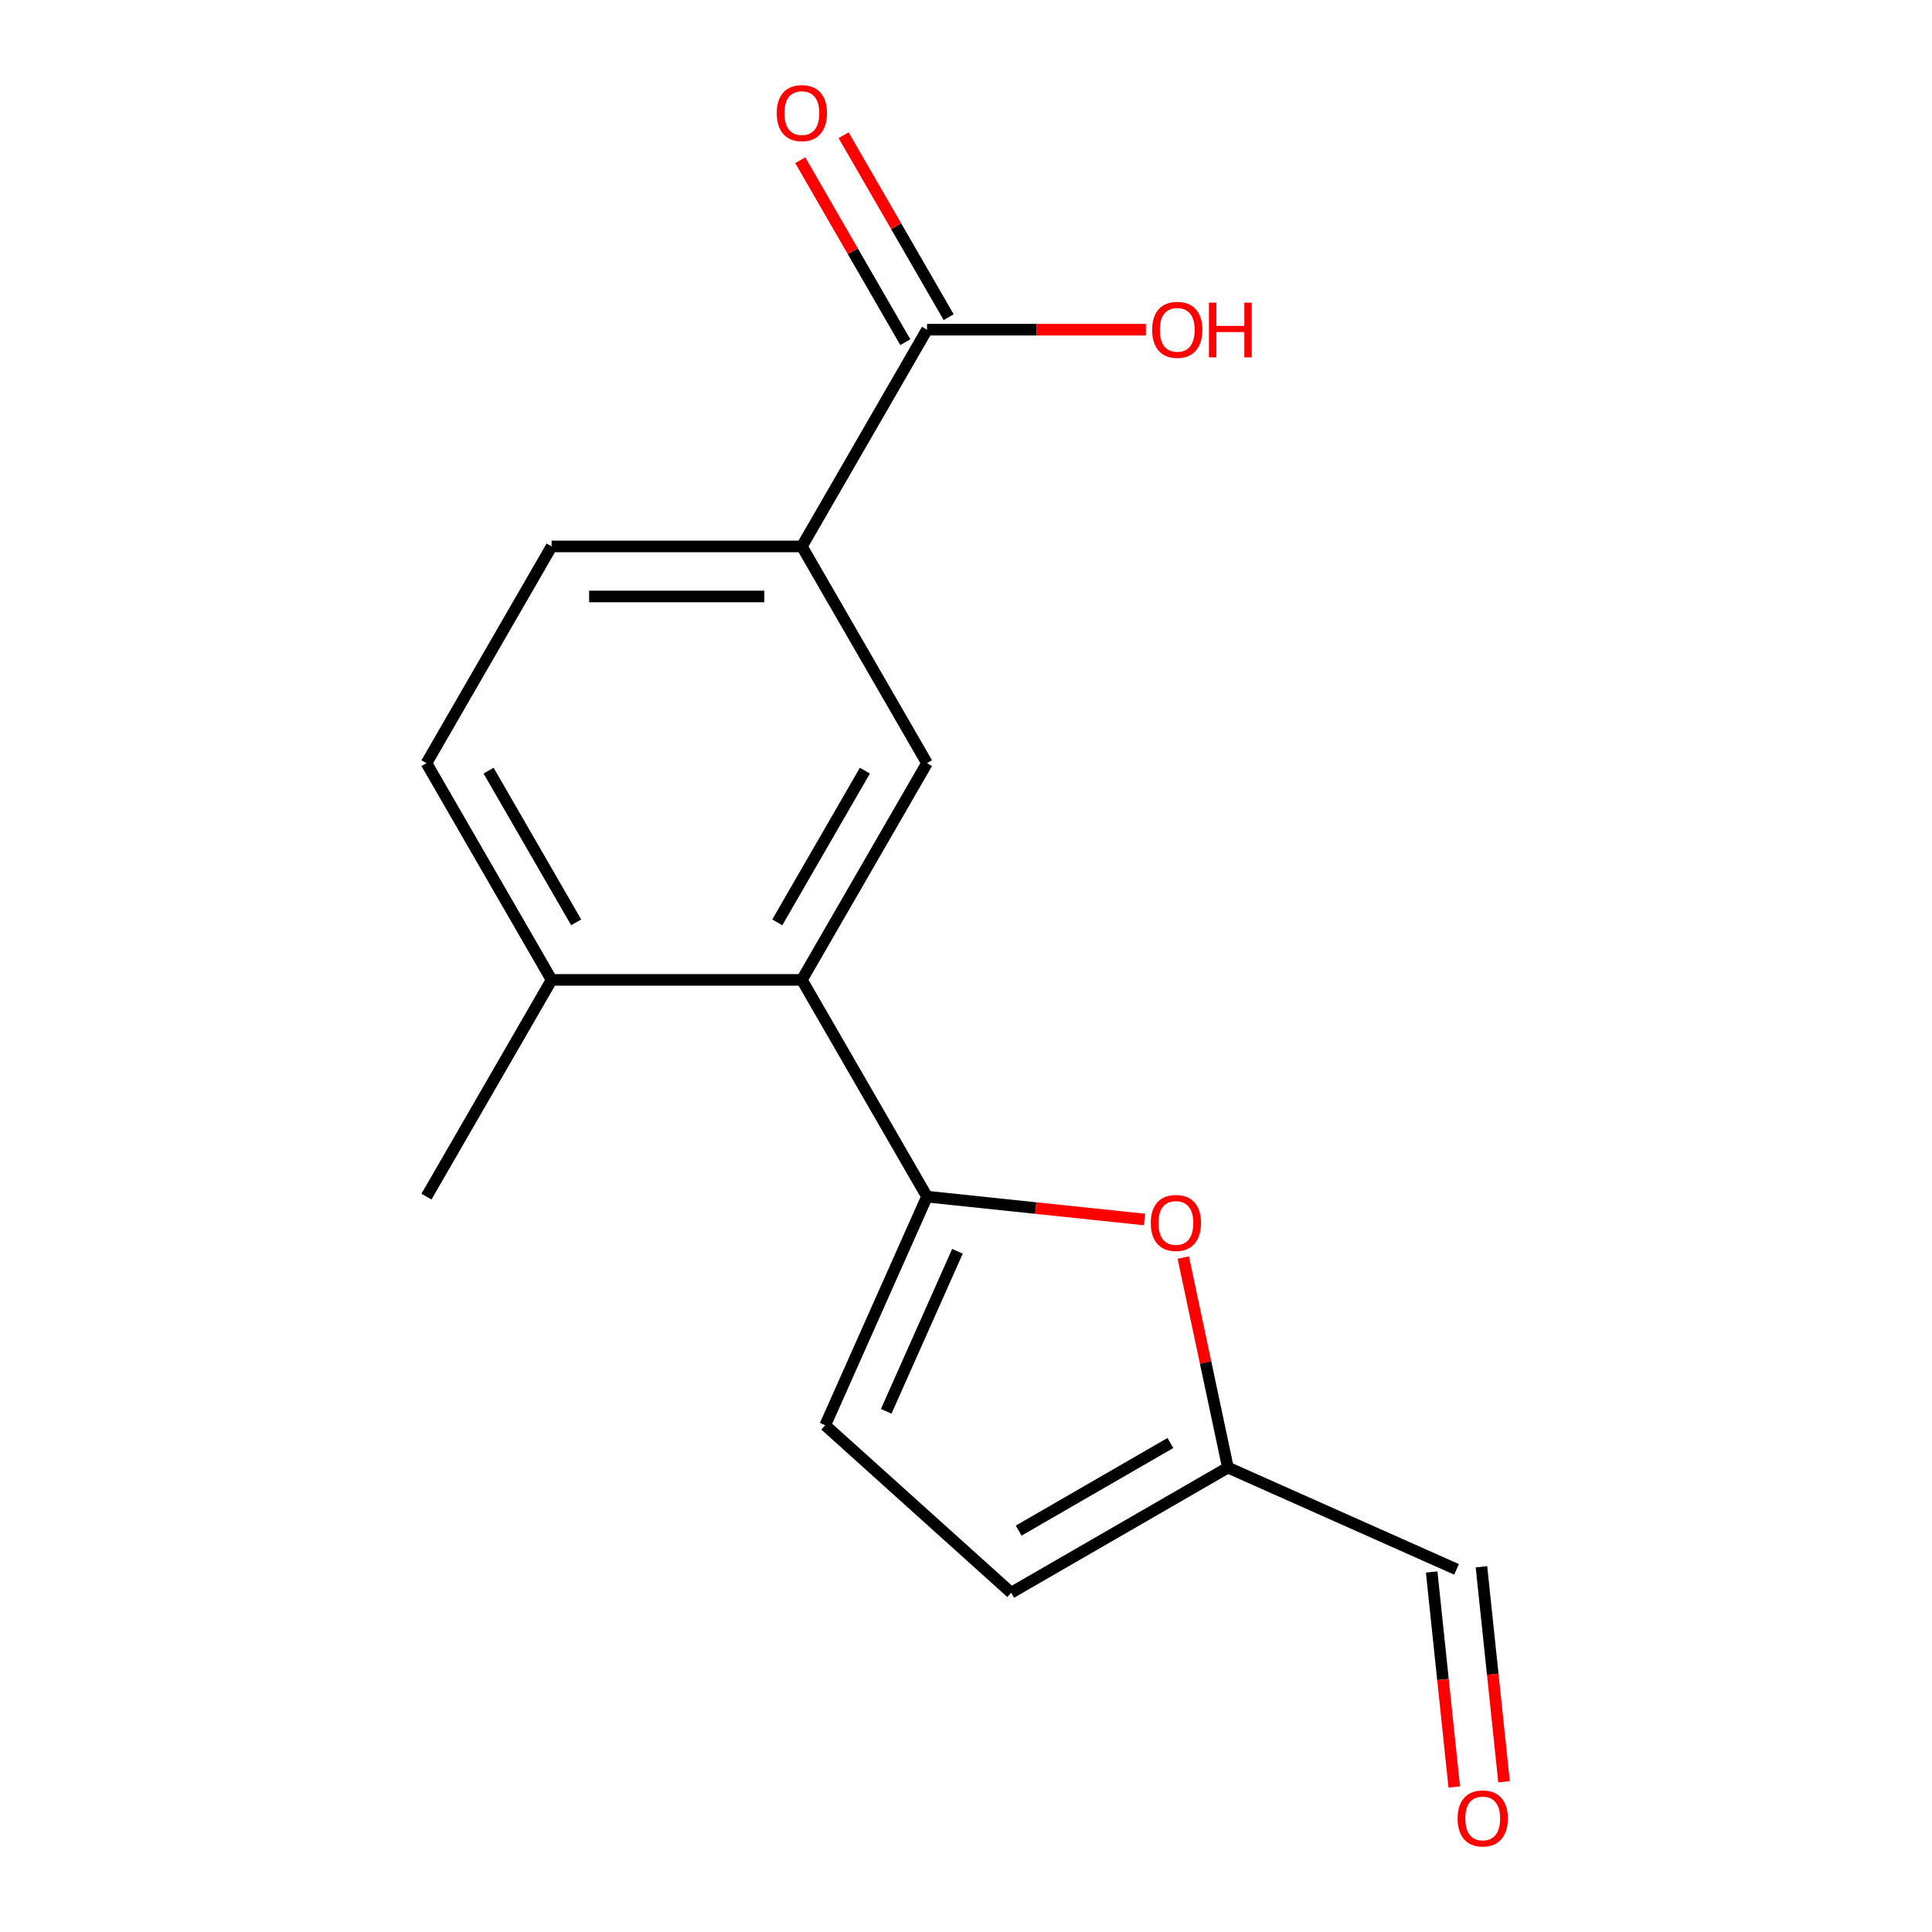 <?xml version='1.0' encoding='iso-8859-1'?>
<svg version='1.1' baseProfile='full'
              xmlns='http://www.w3.org/2000/svg'
                      xmlns:rdkit='http://www.rdkit.org/xml'
                      xmlns:xlink='http://www.w3.org/1999/xlink'
                  xml:space='preserve'
width='1000px' height='1000px' viewBox='0 0 1000 1000'>
<!-- END OF HEADER -->
<rect style='opacity:1.0;fill:#FFFFFF;stroke:none' width='1000' height='1000' x='0' y='0'> </rect>
<path class='bond-0' d='M 479.814,619.376 L 415.045,507.193' style='fill:none;fill-rule:evenodd;stroke:#000000;stroke-width:6px;stroke-linecap:butt;stroke-linejoin:miter;stroke-opacity:1' />
<path class='bond-1' d='M 479.814,619.376 L 536.108,625.293' style='fill:none;fill-rule:evenodd;stroke:#000000;stroke-width:6px;stroke-linecap:butt;stroke-linejoin:miter;stroke-opacity:1' />
<path class='bond-1' d='M 536.108,625.293 L 592.403,631.209' style='fill:none;fill-rule:evenodd;stroke:#FF0000;stroke-width:6px;stroke-linecap:butt;stroke-linejoin:miter;stroke-opacity:1' />
<path class='bond-3' d='M 479.814,619.376 L 427.126,737.714' style='fill:none;fill-rule:evenodd;stroke:#000000;stroke-width:6px;stroke-linecap:butt;stroke-linejoin:miter;stroke-opacity:1' />
<path class='bond-3' d='M 495.578,647.664 L 458.697,730.501' style='fill:none;fill-rule:evenodd;stroke:#000000;stroke-width:6px;stroke-linecap:butt;stroke-linejoin:miter;stroke-opacity:1' />
<path class='bond-2' d='M 415.045,507.193 L 479.814,395.01' style='fill:none;fill-rule:evenodd;stroke:#000000;stroke-width:6px;stroke-linecap:butt;stroke-linejoin:miter;stroke-opacity:1' />
<path class='bond-2' d='M 402.324,477.412 L 447.662,398.884' style='fill:none;fill-rule:evenodd;stroke:#000000;stroke-width:6px;stroke-linecap:butt;stroke-linejoin:miter;stroke-opacity:1' />
<path class='bond-8' d='M 415.045,507.193 L 285.508,507.193' style='fill:none;fill-rule:evenodd;stroke:#000000;stroke-width:6px;stroke-linecap:butt;stroke-linejoin:miter;stroke-opacity:1' />
<path class='bond-6' d='M 612.467,650.914 L 624.021,705.269' style='fill:none;fill-rule:evenodd;stroke:#FF0000;stroke-width:6px;stroke-linecap:butt;stroke-linejoin:miter;stroke-opacity:1' />
<path class='bond-6' d='M 624.021,705.269 L 635.574,759.623' style='fill:none;fill-rule:evenodd;stroke:#000000;stroke-width:6px;stroke-linecap:butt;stroke-linejoin:miter;stroke-opacity:1' />
<path class='bond-4' d='M 479.814,395.01 L 415.045,282.828' style='fill:none;fill-rule:evenodd;stroke:#000000;stroke-width:6px;stroke-linecap:butt;stroke-linejoin:miter;stroke-opacity:1' />
<path class='bond-7' d='M 427.126,737.714 L 523.391,824.392' style='fill:none;fill-rule:evenodd;stroke:#000000;stroke-width:6px;stroke-linecap:butt;stroke-linejoin:miter;stroke-opacity:1' />
<path class='bond-5' d='M 415.045,282.828 L 479.814,170.645' style='fill:none;fill-rule:evenodd;stroke:#000000;stroke-width:6px;stroke-linecap:butt;stroke-linejoin:miter;stroke-opacity:1' />
<path class='bond-10' d='M 415.045,282.828 L 285.508,282.828' style='fill:none;fill-rule:evenodd;stroke:#000000;stroke-width:6px;stroke-linecap:butt;stroke-linejoin:miter;stroke-opacity:1' />
<path class='bond-10' d='M 395.614,308.735 L 304.938,308.735' style='fill:none;fill-rule:evenodd;stroke:#000000;stroke-width:6px;stroke-linecap:butt;stroke-linejoin:miter;stroke-opacity:1' />
<path class='bond-9' d='M 491.032,164.168 L 463.843,117.076' style='fill:none;fill-rule:evenodd;stroke:#000000;stroke-width:6px;stroke-linecap:butt;stroke-linejoin:miter;stroke-opacity:1' />
<path class='bond-9' d='M 463.843,117.076 L 436.655,69.984' style='fill:none;fill-rule:evenodd;stroke:#FF0000;stroke-width:6px;stroke-linecap:butt;stroke-linejoin:miter;stroke-opacity:1' />
<path class='bond-9' d='M 468.595,177.122 L 441.407,130.029' style='fill:none;fill-rule:evenodd;stroke:#000000;stroke-width:6px;stroke-linecap:butt;stroke-linejoin:miter;stroke-opacity:1' />
<path class='bond-9' d='M 441.407,130.029 L 414.218,82.937' style='fill:none;fill-rule:evenodd;stroke:#FF0000;stroke-width:6px;stroke-linecap:butt;stroke-linejoin:miter;stroke-opacity:1' />
<path class='bond-14' d='M 479.814,170.645 L 536.463,170.645' style='fill:none;fill-rule:evenodd;stroke:#000000;stroke-width:6px;stroke-linecap:butt;stroke-linejoin:miter;stroke-opacity:1' />
<path class='bond-14' d='M 536.463,170.645 L 593.113,170.645' style='fill:none;fill-rule:evenodd;stroke:#FF0000;stroke-width:6px;stroke-linecap:butt;stroke-linejoin:miter;stroke-opacity:1' />
<path class='bond-12' d='M 635.574,759.623 L 753.912,812.31' style='fill:none;fill-rule:evenodd;stroke:#000000;stroke-width:6px;stroke-linecap:butt;stroke-linejoin:miter;stroke-opacity:1' />
<path class='bond-16' d='M 635.574,759.623 L 523.391,824.392' style='fill:none;fill-rule:evenodd;stroke:#000000;stroke-width:6px;stroke-linecap:butt;stroke-linejoin:miter;stroke-opacity:1' />
<path class='bond-16' d='M 605.793,746.902 L 527.265,792.24' style='fill:none;fill-rule:evenodd;stroke:#000000;stroke-width:6px;stroke-linecap:butt;stroke-linejoin:miter;stroke-opacity:1' />
<path class='bond-11' d='M 285.508,507.193 L 220.739,395.01' style='fill:none;fill-rule:evenodd;stroke:#000000;stroke-width:6px;stroke-linecap:butt;stroke-linejoin:miter;stroke-opacity:1' />
<path class='bond-11' d='M 298.229,477.412 L 252.891,398.884' style='fill:none;fill-rule:evenodd;stroke:#000000;stroke-width:6px;stroke-linecap:butt;stroke-linejoin:miter;stroke-opacity:1' />
<path class='bond-15' d='M 285.508,507.193 L 220.739,619.376' style='fill:none;fill-rule:evenodd;stroke:#000000;stroke-width:6px;stroke-linecap:butt;stroke-linejoin:miter;stroke-opacity:1' />
<path class='bond-17' d='M 285.508,282.828 L 220.739,395.01' style='fill:none;fill-rule:evenodd;stroke:#000000;stroke-width:6px;stroke-linecap:butt;stroke-linejoin:miter;stroke-opacity:1' />
<path class='bond-13' d='M 741.03,813.664 L 746.877,869.299' style='fill:none;fill-rule:evenodd;stroke:#000000;stroke-width:6px;stroke-linecap:butt;stroke-linejoin:miter;stroke-opacity:1' />
<path class='bond-13' d='M 746.877,869.299 L 752.724,924.934' style='fill:none;fill-rule:evenodd;stroke:#FF0000;stroke-width:6px;stroke-linecap:butt;stroke-linejoin:miter;stroke-opacity:1' />
<path class='bond-13' d='M 766.795,810.956 L 772.643,866.591' style='fill:none;fill-rule:evenodd;stroke:#000000;stroke-width:6px;stroke-linecap:butt;stroke-linejoin:miter;stroke-opacity:1' />
<path class='bond-13' d='M 772.643,866.591 L 778.49,922.226' style='fill:none;fill-rule:evenodd;stroke:#FF0000;stroke-width:6px;stroke-linecap:butt;stroke-linejoin:miter;stroke-opacity:1' />
<path  class='atom-2' d='M 595.642 632.996
Q 595.642 626.196, 599.002 622.396
Q 602.362 618.596, 608.642 618.596
Q 614.922 618.596, 618.282 622.396
Q 621.642 626.196, 621.642 632.996
Q 621.642 639.876, 618.242 643.796
Q 614.842 647.676, 608.642 647.676
Q 602.402 647.676, 599.002 643.796
Q 595.642 639.916, 595.642 632.996
M 608.642 644.476
Q 612.962 644.476, 615.282 641.596
Q 617.642 638.676, 617.642 632.996
Q 617.642 627.436, 615.282 624.636
Q 612.962 621.796, 608.642 621.796
Q 604.322 621.796, 601.962 624.596
Q 599.642 627.396, 599.642 632.996
Q 599.642 638.716, 601.962 641.596
Q 604.322 644.476, 608.642 644.476
' fill='#FF0000'/>
<path  class='atom-10' d='M 402.045 58.542
Q 402.045 51.742, 405.405 47.942
Q 408.765 44.142, 415.045 44.142
Q 421.325 44.142, 424.685 47.942
Q 428.045 51.742, 428.045 58.542
Q 428.045 65.422, 424.645 69.342
Q 421.245 73.222, 415.045 73.222
Q 408.805 73.222, 405.405 69.342
Q 402.045 65.462, 402.045 58.542
M 415.045 70.022
Q 419.365 70.022, 421.685 67.142
Q 424.045 64.222, 424.045 58.542
Q 424.045 52.982, 421.685 50.182
Q 419.365 47.342, 415.045 47.342
Q 410.725 47.342, 408.365 50.142
Q 406.045 52.942, 406.045 58.542
Q 406.045 64.262, 408.365 67.142
Q 410.725 70.022, 415.045 70.022
' fill='#FF0000'/>
<path  class='atom-14' d='M 754.453 941.218
Q 754.453 934.418, 757.813 930.618
Q 761.173 926.818, 767.453 926.818
Q 773.733 926.818, 777.093 930.618
Q 780.453 934.418, 780.453 941.218
Q 780.453 948.098, 777.053 952.018
Q 773.653 955.898, 767.453 955.898
Q 761.213 955.898, 757.813 952.018
Q 754.453 948.138, 754.453 941.218
M 767.453 952.698
Q 771.773 952.698, 774.093 949.818
Q 776.453 946.898, 776.453 941.218
Q 776.453 935.658, 774.093 932.858
Q 771.773 930.018, 767.453 930.018
Q 763.133 930.018, 760.773 932.818
Q 758.453 935.618, 758.453 941.218
Q 758.453 946.938, 760.773 949.818
Q 763.133 952.698, 767.453 952.698
' fill='#FF0000'/>
<path  class='atom-15' d='M 596.351 170.725
Q 596.351 163.925, 599.711 160.125
Q 603.071 156.325, 609.351 156.325
Q 615.631 156.325, 618.991 160.125
Q 622.351 163.925, 622.351 170.725
Q 622.351 177.605, 618.951 181.525
Q 615.551 185.405, 609.351 185.405
Q 603.111 185.405, 599.711 181.525
Q 596.351 177.645, 596.351 170.725
M 609.351 182.205
Q 613.671 182.205, 615.991 179.325
Q 618.351 176.405, 618.351 170.725
Q 618.351 165.165, 615.991 162.365
Q 613.671 159.525, 609.351 159.525
Q 605.031 159.525, 602.671 162.325
Q 600.351 165.125, 600.351 170.725
Q 600.351 176.445, 602.671 179.325
Q 605.031 182.205, 609.351 182.205
' fill='#FF0000'/>
<path  class='atom-15' d='M 625.751 156.645
L 629.591 156.645
L 629.591 168.685
L 644.071 168.685
L 644.071 156.645
L 647.911 156.645
L 647.911 184.965
L 644.071 184.965
L 644.071 171.885
L 629.591 171.885
L 629.591 184.965
L 625.751 184.965
L 625.751 156.645
' fill='#FF0000'/>
</svg>
